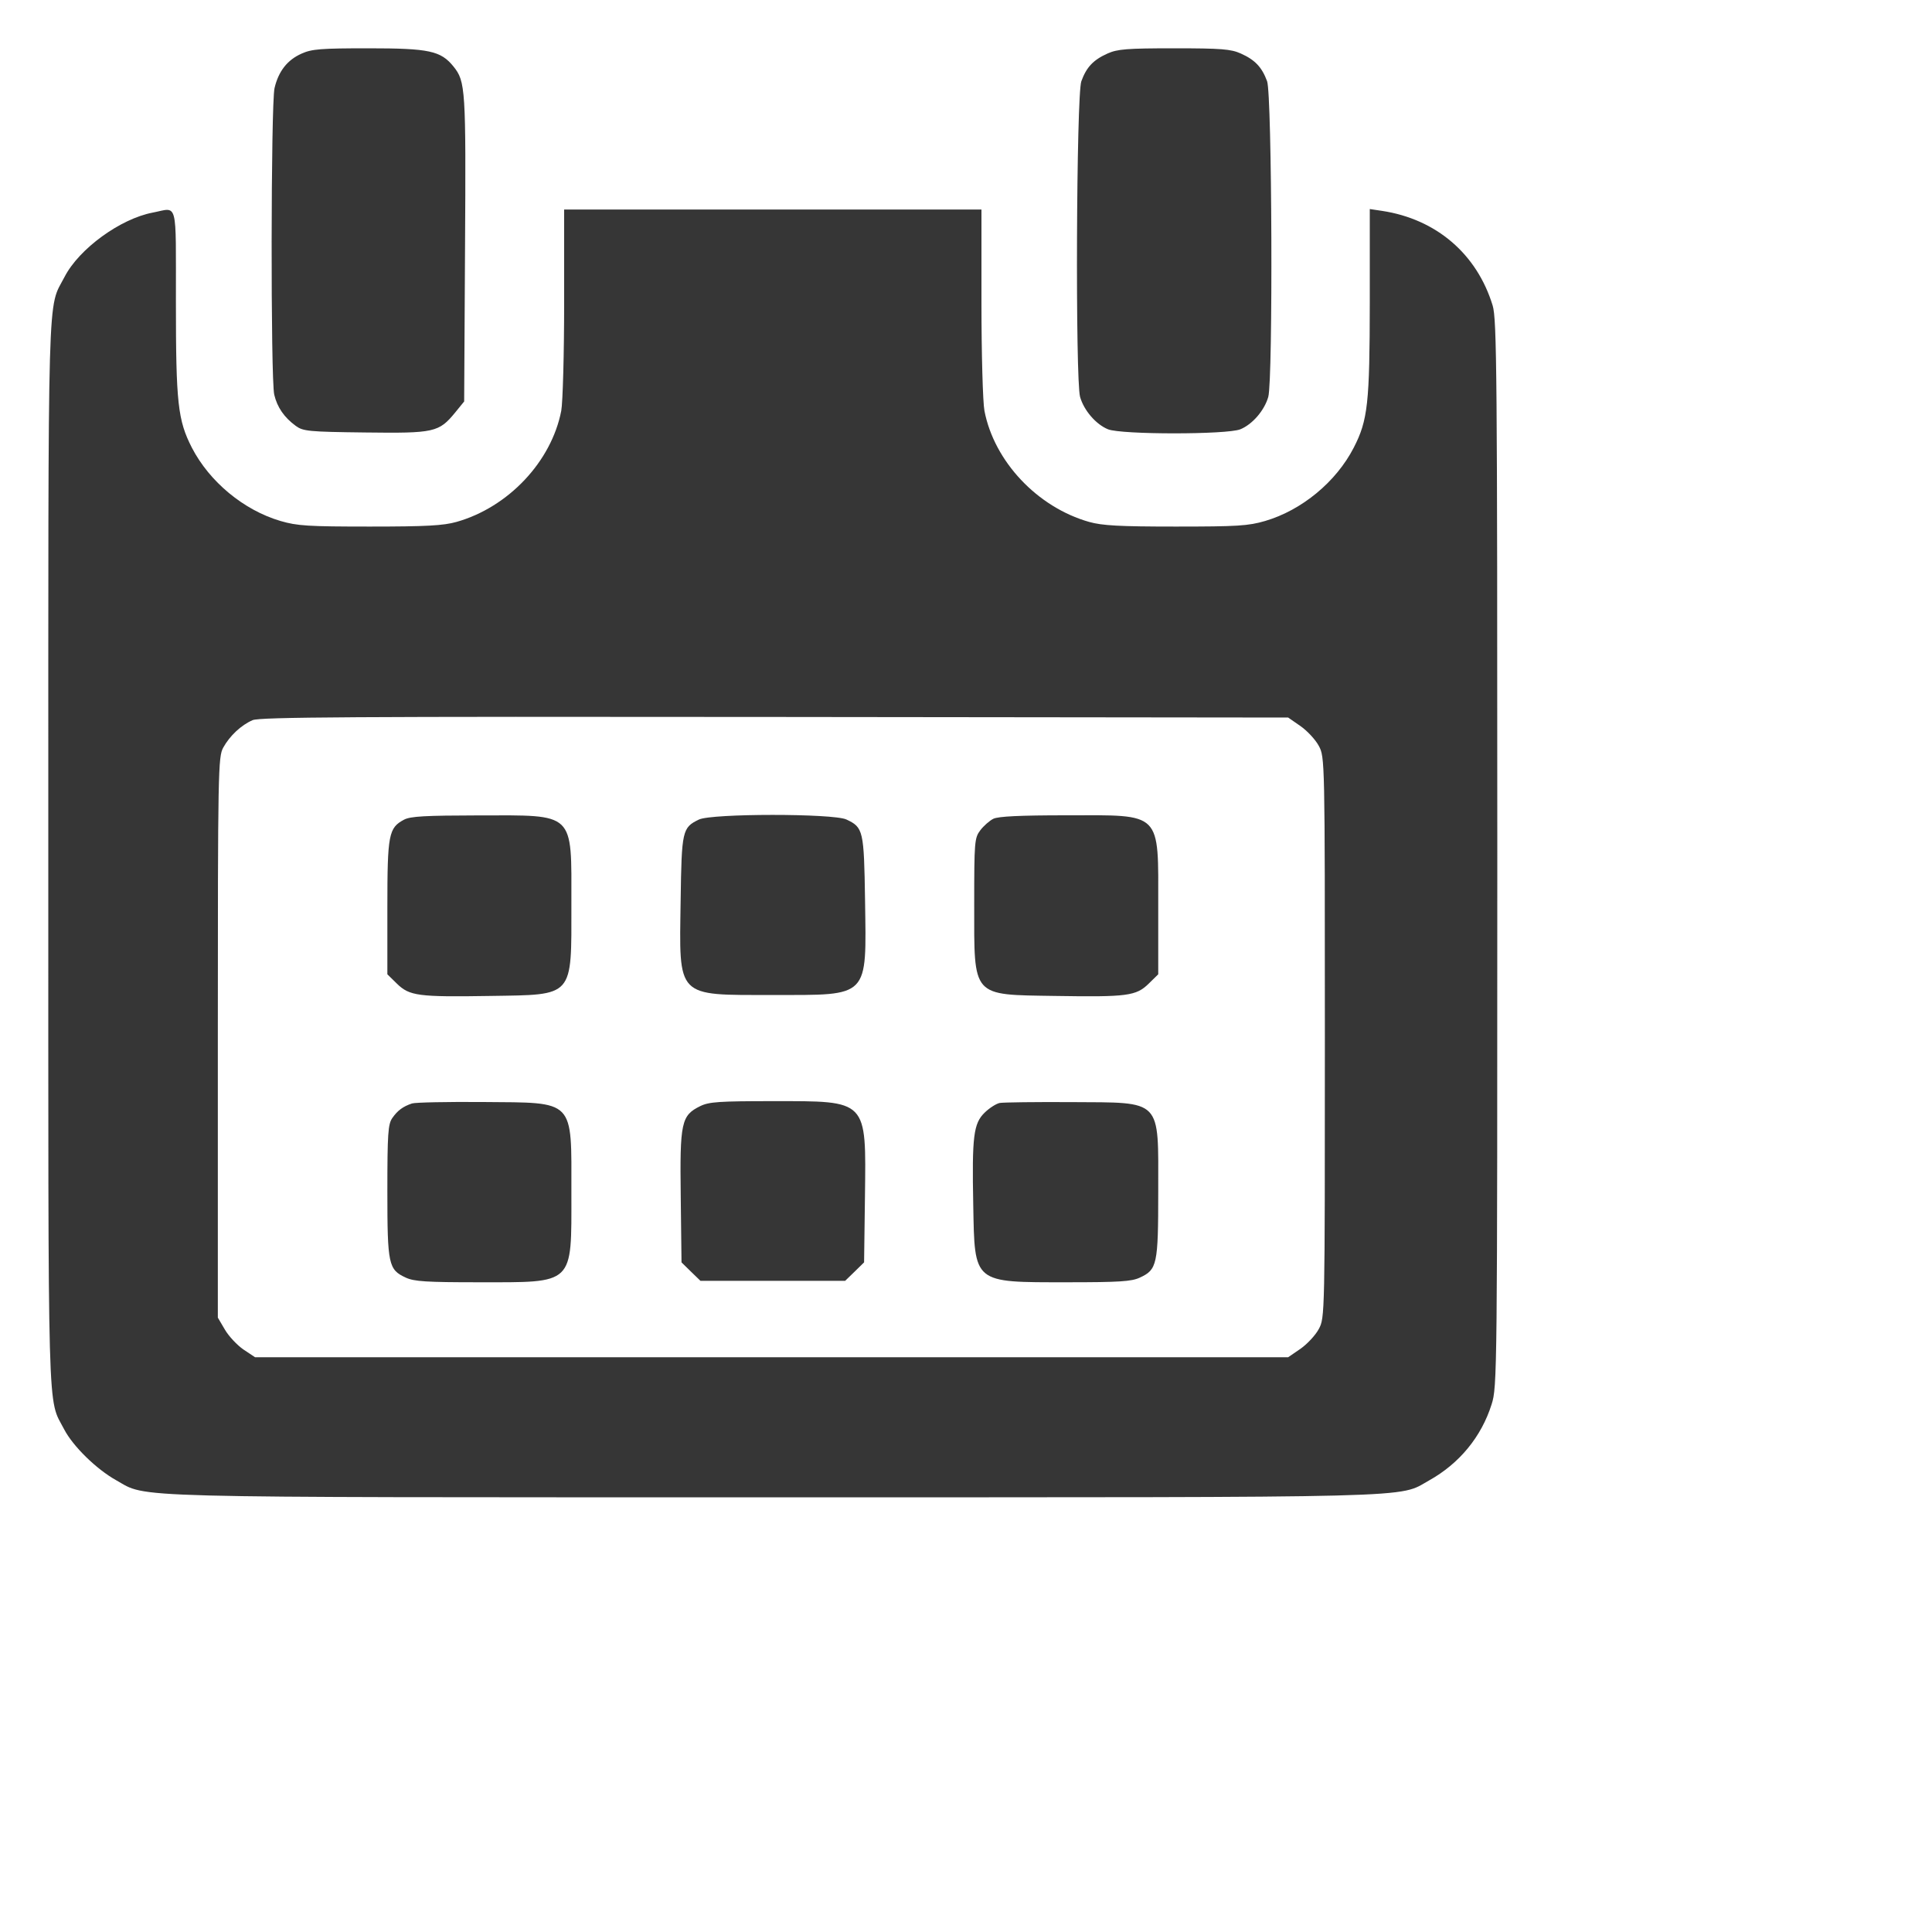 <svg viewBox="0 0 20 20" fill="none"
    xmlns="http://www.w3.org/2000/svg">
    <path fill-rule="evenodd" clip-rule="evenodd" d="M3.122 0.555C2.975 0.62 2.883 0.737 2.842 0.912C2.804 1.074 2.801 3.926 2.839 4.086C2.87 4.217 2.942 4.321 3.062 4.409C3.138 4.464 3.192 4.47 3.78 4.477C4.498 4.486 4.543 4.476 4.713 4.269L4.805 4.156L4.814 2.569C4.824 0.915 4.819 0.844 4.695 0.689C4.563 0.526 4.444 0.5 3.815 0.5C3.323 0.5 3.228 0.507 3.122 0.555ZM11.465 0.554C11.318 0.62 11.247 0.695 11.194 0.841C11.142 0.982 11.131 3.932 11.181 4.109C11.221 4.249 11.345 4.393 11.47 4.444C11.609 4.5 12.701 4.5 12.84 4.444C12.965 4.393 13.089 4.249 13.129 4.109C13.179 3.932 13.168 0.982 13.117 0.841C13.063 0.695 12.992 0.62 12.845 0.554C12.742 0.508 12.645 0.5 12.155 0.5C11.665 0.5 11.568 0.508 11.465 0.554ZM1.58 2.201C1.245 2.265 0.819 2.575 0.669 2.865C0.489 3.213 0.5 2.805 0.5 8.835C0.5 14.853 0.489 14.458 0.665 14.798C0.756 14.972 0.998 15.209 1.202 15.323C1.535 15.509 1.166 15.5 8 15.5C14.825 15.5 14.466 15.509 14.793 15.326C15.107 15.151 15.335 14.874 15.441 14.538C15.499 14.356 15.5 14.236 15.5 8.837C15.5 3.851 15.495 3.307 15.452 3.163C15.289 2.629 14.868 2.268 14.307 2.183L14.18 2.164L14.18 3.126C14.179 4.176 14.16 4.35 14.014 4.634C13.832 4.988 13.477 5.281 13.097 5.393C12.923 5.444 12.809 5.451 12.171 5.451C11.587 5.451 11.411 5.441 11.275 5.403C10.739 5.251 10.292 4.777 10.191 4.253C10.174 4.166 10.16 3.661 10.16 3.132V2.169H8H5.84V3.132C5.84 3.661 5.826 4.166 5.81 4.253C5.708 4.778 5.263 5.251 4.725 5.403C4.589 5.441 4.413 5.451 3.829 5.451C3.191 5.451 3.077 5.444 2.903 5.393C2.523 5.281 2.169 4.988 1.986 4.634C1.841 4.35 1.821 4.175 1.821 3.128C1.82 2.05 1.846 2.15 1.58 2.201ZM13.462 7.516C13.532 7.565 13.618 7.657 13.652 7.721C13.715 7.838 13.715 7.854 13.715 10.739C13.715 13.625 13.715 13.641 13.652 13.758C13.618 13.822 13.532 13.914 13.462 13.963L13.335 14.05H7.987H2.64L2.52 13.97C2.455 13.925 2.368 13.833 2.328 13.764L2.255 13.64V10.739C2.255 7.974 2.258 7.834 2.311 7.739C2.379 7.616 2.497 7.506 2.615 7.455C2.689 7.423 3.644 7.417 8.02 7.422L13.335 7.428L13.462 7.516ZM4.183 8.485C4.023 8.57 4.01 8.636 4.01 9.393V10.086L4.109 10.183C4.239 10.31 4.33 10.322 5.075 10.31C5.948 10.296 5.915 10.333 5.915 9.36C5.915 8.397 5.96 8.44 4.955 8.441C4.403 8.442 4.249 8.45 4.183 8.485ZM7.235 8.484C7.063 8.567 7.056 8.598 7.046 9.322C7.031 10.338 6.993 10.3 8 10.3C9.007 10.3 8.969 10.338 8.955 9.322C8.944 8.595 8.937 8.565 8.761 8.483C8.623 8.42 7.367 8.42 7.235 8.484ZM10.283 8.476C10.243 8.496 10.182 8.55 10.148 8.595C10.088 8.674 10.085 8.713 10.085 9.36C10.085 10.333 10.052 10.296 10.925 10.31C11.67 10.322 11.761 10.31 11.891 10.183L11.99 10.086V9.393C11.99 8.391 12.038 8.439 11.039 8.44C10.556 8.44 10.334 8.451 10.283 8.476ZM4.265 11.423C4.172 11.454 4.116 11.495 4.061 11.574C4.017 11.637 4.01 11.736 4.01 12.33C4.01 13.092 4.021 13.143 4.201 13.226C4.287 13.266 4.415 13.274 4.953 13.274C5.952 13.274 5.915 13.309 5.915 12.35C5.915 11.37 5.96 11.416 5 11.408C4.629 11.405 4.298 11.412 4.265 11.423ZM7.25 11.45C7.052 11.547 7.037 11.617 7.047 12.387L7.055 13.068L7.153 13.164L7.251 13.259H8H8.749L8.847 13.164L8.945 13.068L8.954 12.387C8.966 11.376 8.988 11.399 8 11.399C7.446 11.399 7.34 11.406 7.25 11.45ZM10.348 11.418C10.311 11.426 10.241 11.471 10.193 11.518C10.078 11.63 10.061 11.761 10.075 12.473C10.09 13.291 10.069 13.274 11.047 13.274C11.585 13.274 11.714 13.266 11.799 13.226C11.979 13.143 11.99 13.092 11.99 12.335C11.99 11.365 12.039 11.415 11.09 11.409C10.719 11.407 10.385 11.411 10.348 11.418Z" fill="#363636"/>
</svg>
    